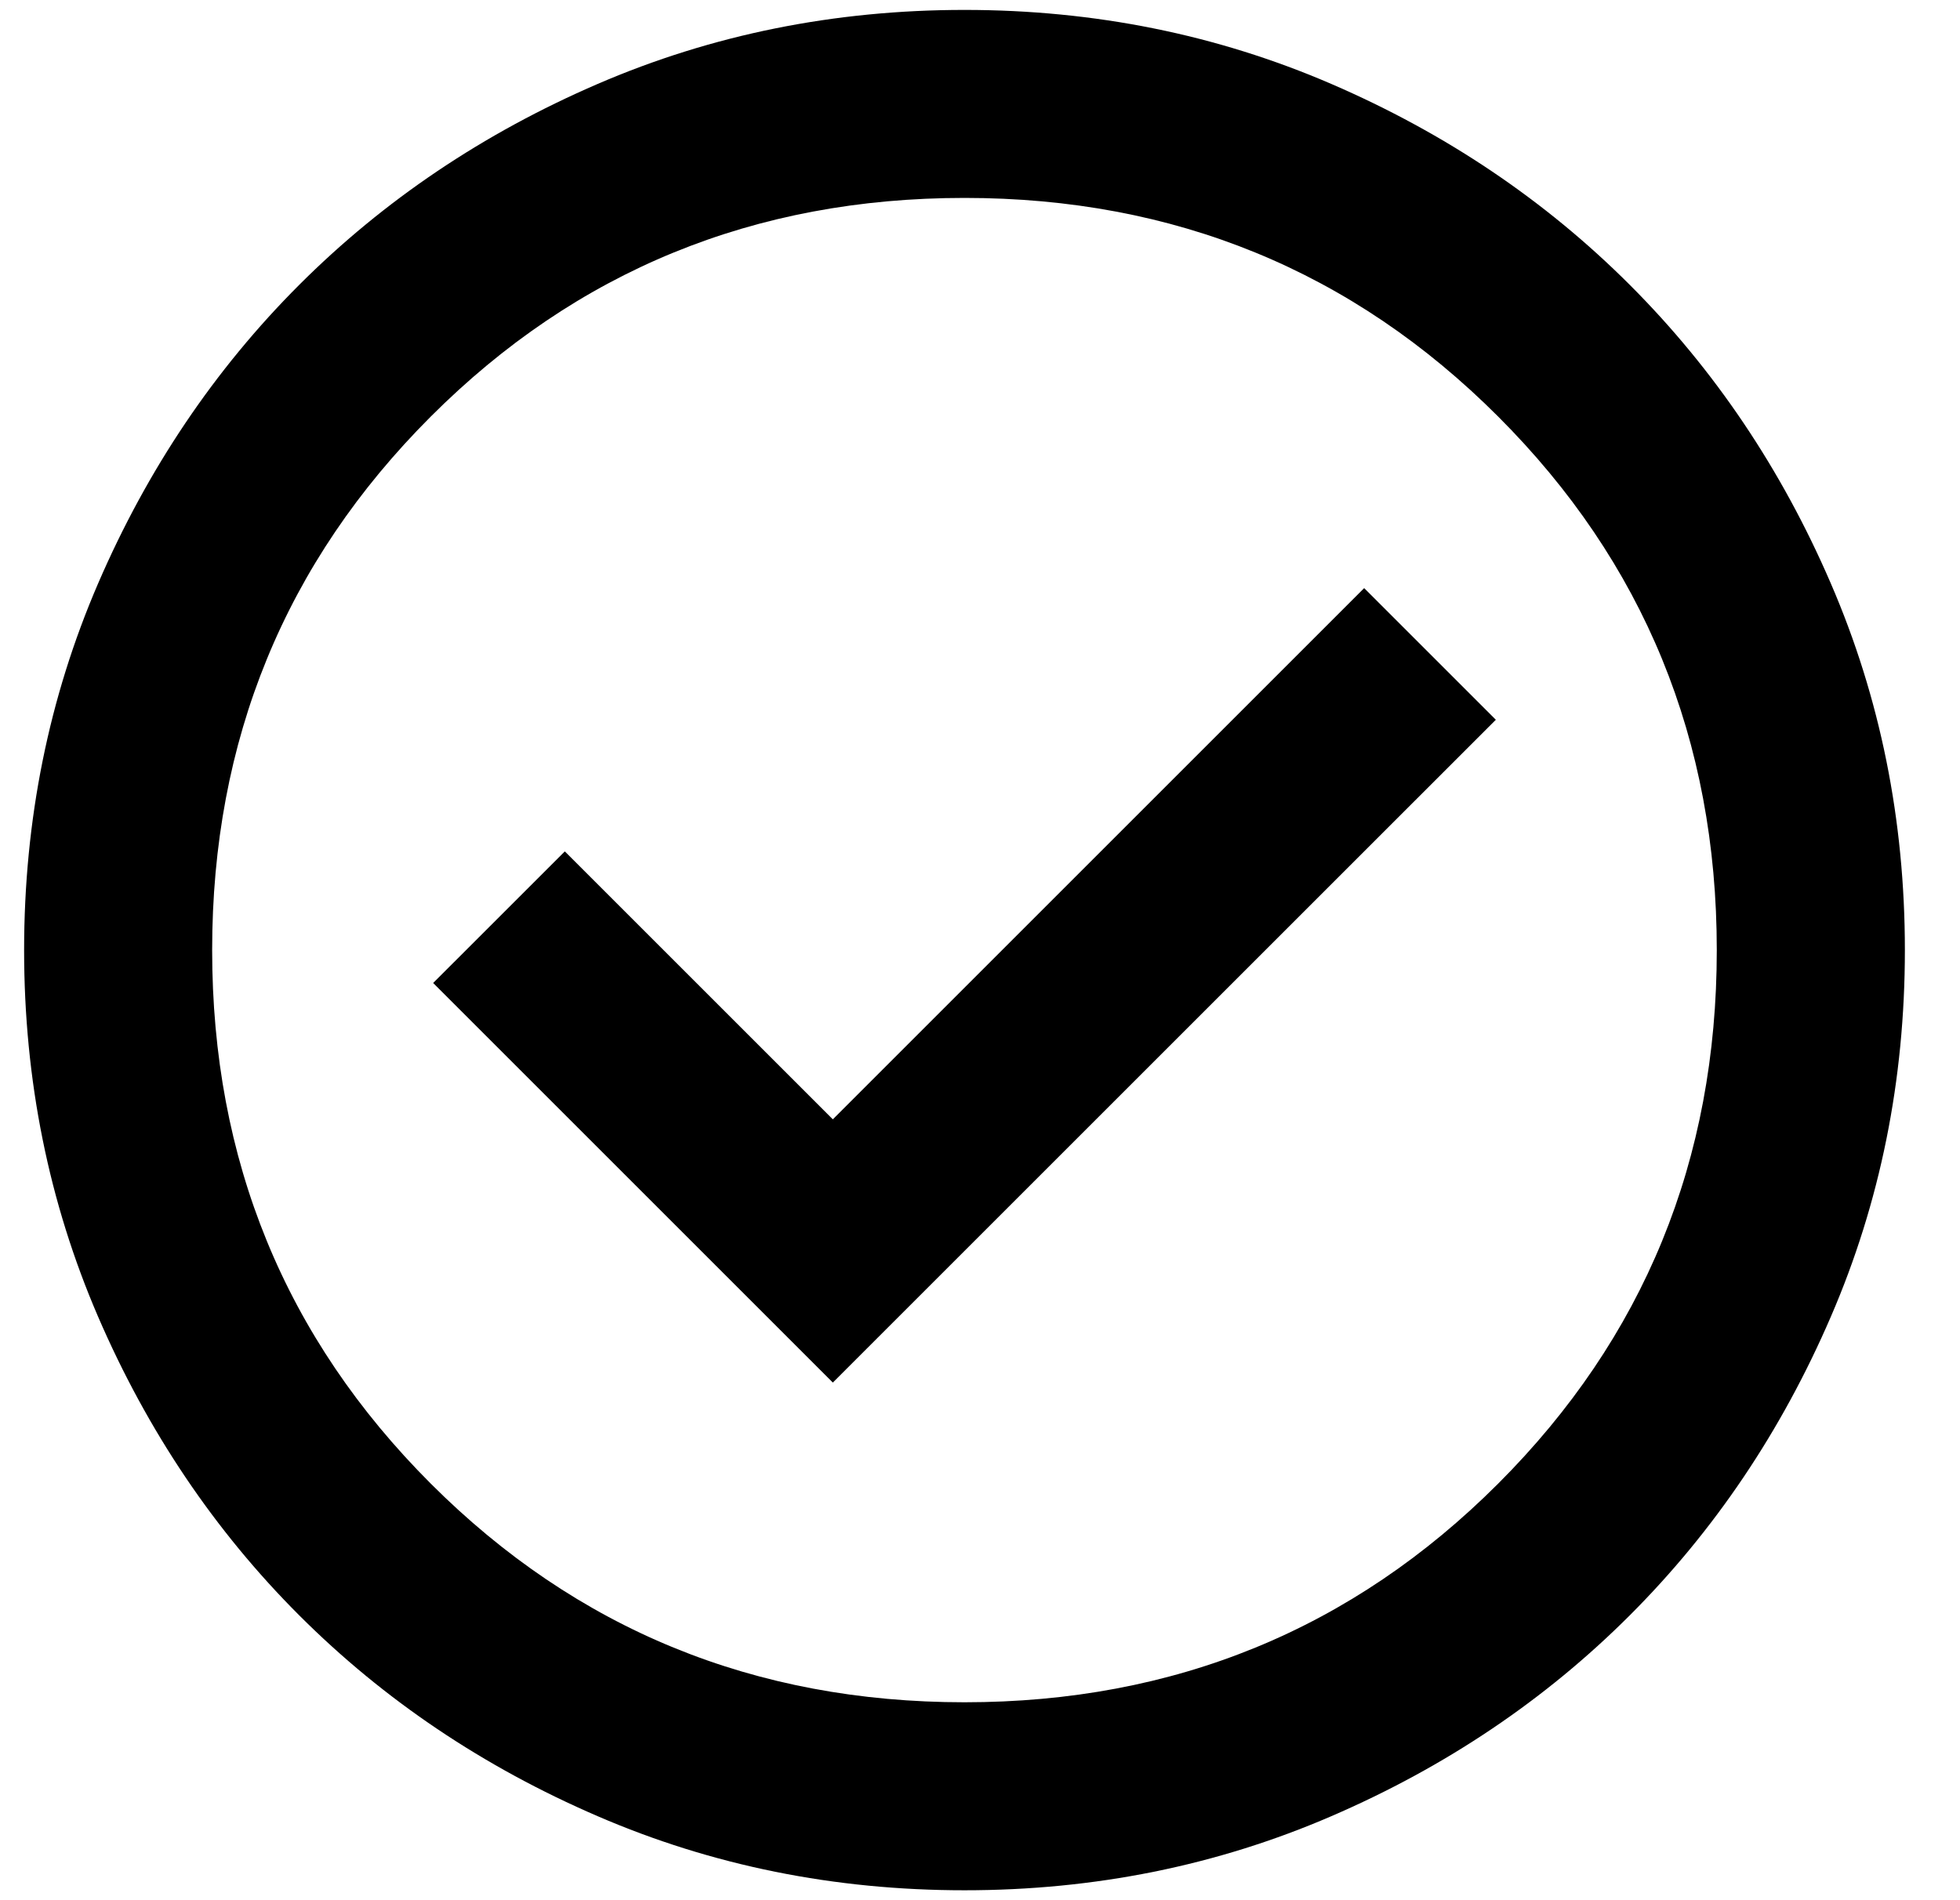 <svg width="33" height="32" viewBox="0 0 33 32" fill="none" xmlns="http://www.w3.org/2000/svg">
<path d="M14.022 23.283L25.185 12.121L22.968 9.904L14.022 18.85L9.51 14.338L7.293 16.554L14.022 23.283ZM16.239 31.833C14.049 31.833 11.99 31.418 10.064 30.586C8.137 29.755 6.462 28.627 5.037 27.202C3.612 25.777 2.484 24.101 1.652 22.175C0.821 20.249 0.406 18.19 0.406 16C0.406 13.81 0.821 11.751 1.652 9.825C2.484 7.899 3.612 6.223 5.037 4.798C6.462 3.373 8.137 2.245 10.064 1.413C11.99 0.582 14.049 0.167 16.239 0.167C18.429 0.167 20.488 0.582 22.414 1.413C24.34 2.245 26.016 3.373 27.441 4.798C28.866 6.223 29.994 7.899 30.825 9.825C31.657 11.751 32.072 13.81 32.072 16C32.072 18.19 31.657 20.249 30.825 22.175C29.994 24.101 28.866 25.777 27.441 27.202C26.016 28.627 24.34 29.755 22.414 30.586C20.488 31.418 18.429 31.833 16.239 31.833ZM16.239 28.667C19.775 28.667 22.77 27.439 25.224 24.985C27.678 22.531 28.905 19.536 28.905 16C28.905 12.464 27.678 9.469 25.224 7.015C22.77 4.56 19.775 3.333 16.239 3.333C12.703 3.333 9.708 4.56 7.253 7.015C4.799 9.469 3.572 12.464 3.572 16C3.572 19.536 4.799 22.531 7.253 24.985C9.708 27.439 12.703 28.667 16.239 28.667Z" fill="black"/>
</svg>
